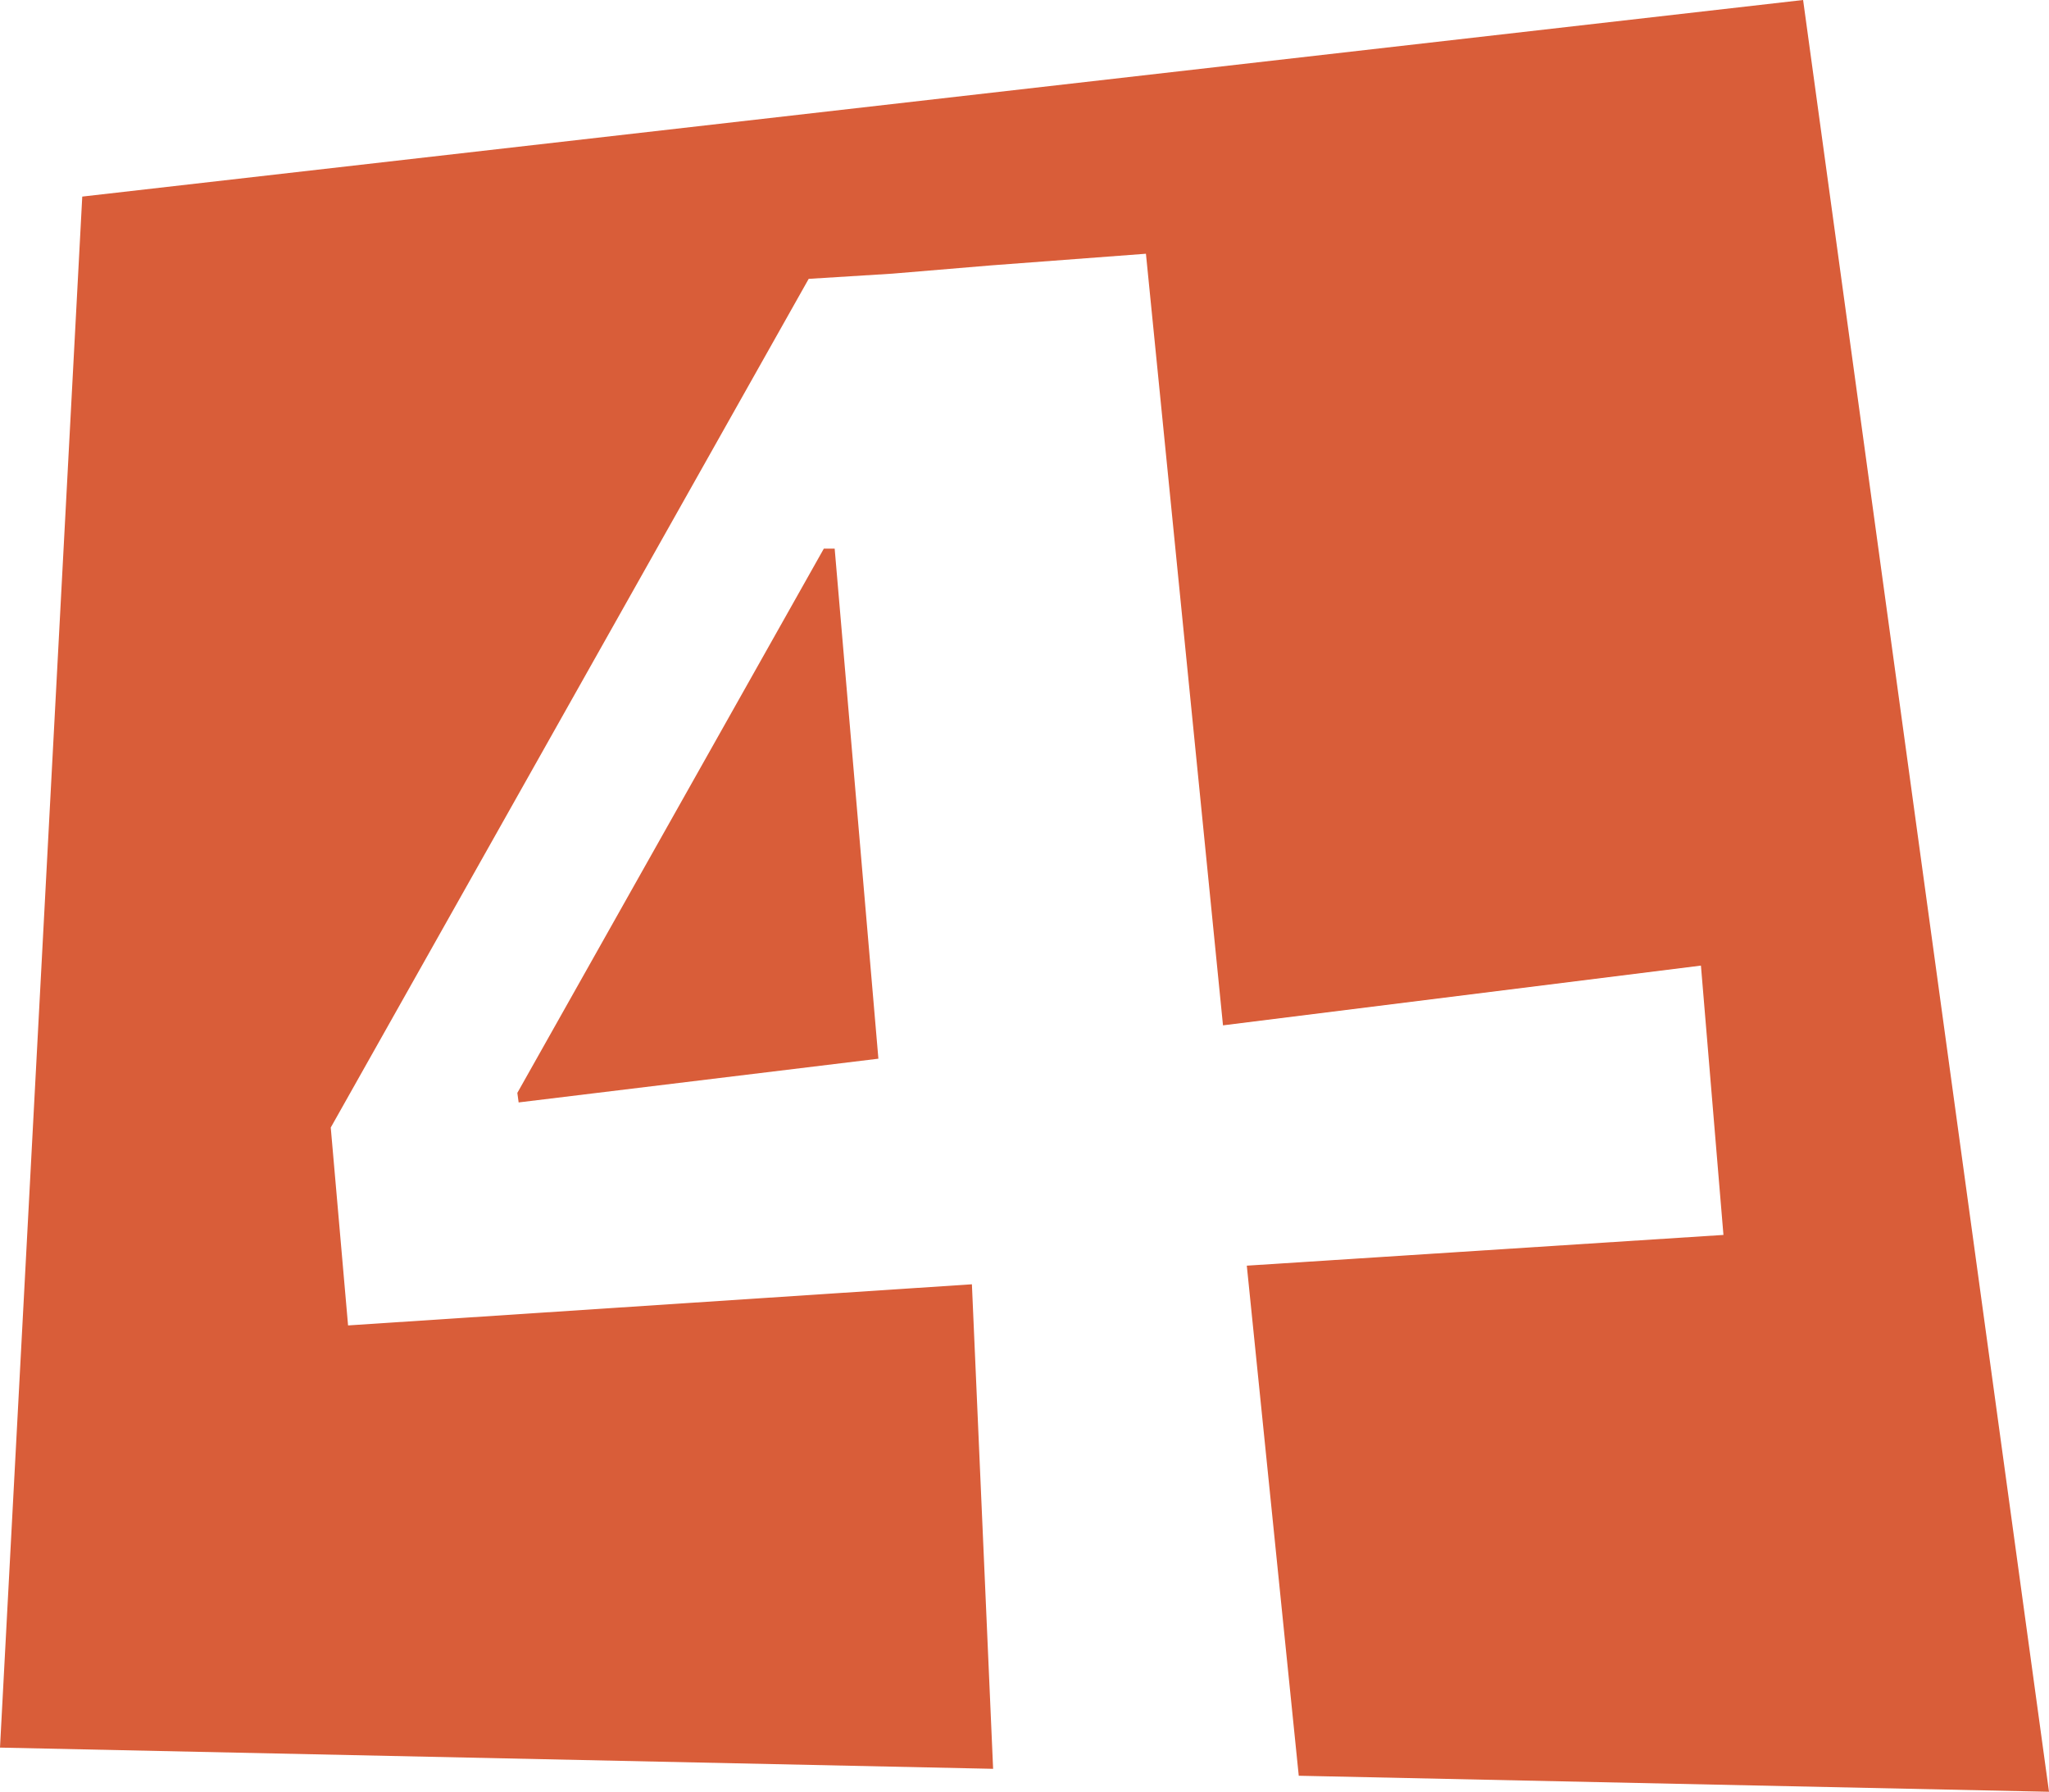 <?xml version="1.0" encoding="UTF-8"?>
<svg id="Layer_2" xmlns="http://www.w3.org/2000/svg" viewBox="0 0 47.33 41.38">
  <defs>
    <style>
      .cls-1 {
        fill: #d95d39;
      }
    </style>
  </defs>
  <g id="Layer_1-2" data-name="Layer_1">
    <g>
      <polygon class="cls-1" points="19.03 12.67 19.28 12.67 20.29 24.45 11.98 25.46 11.95 25.24 19.03 12.67"/>
      <polygon class="cls-1" points="47.33 41.38 30 41.01 28.8 29.23 39.81 28.52 39.29 22.3 28.25 23.68 26.47 5.86 22.88 6.13 20.61 6.32 18.68 6.44 7.64 26.04 8.04 30.61 22.45 29.66 22.94 40.85 0 40.36 1.9 4.54 41.65 0 47.33 41.38"/>
    </g>
  </g>
</svg>